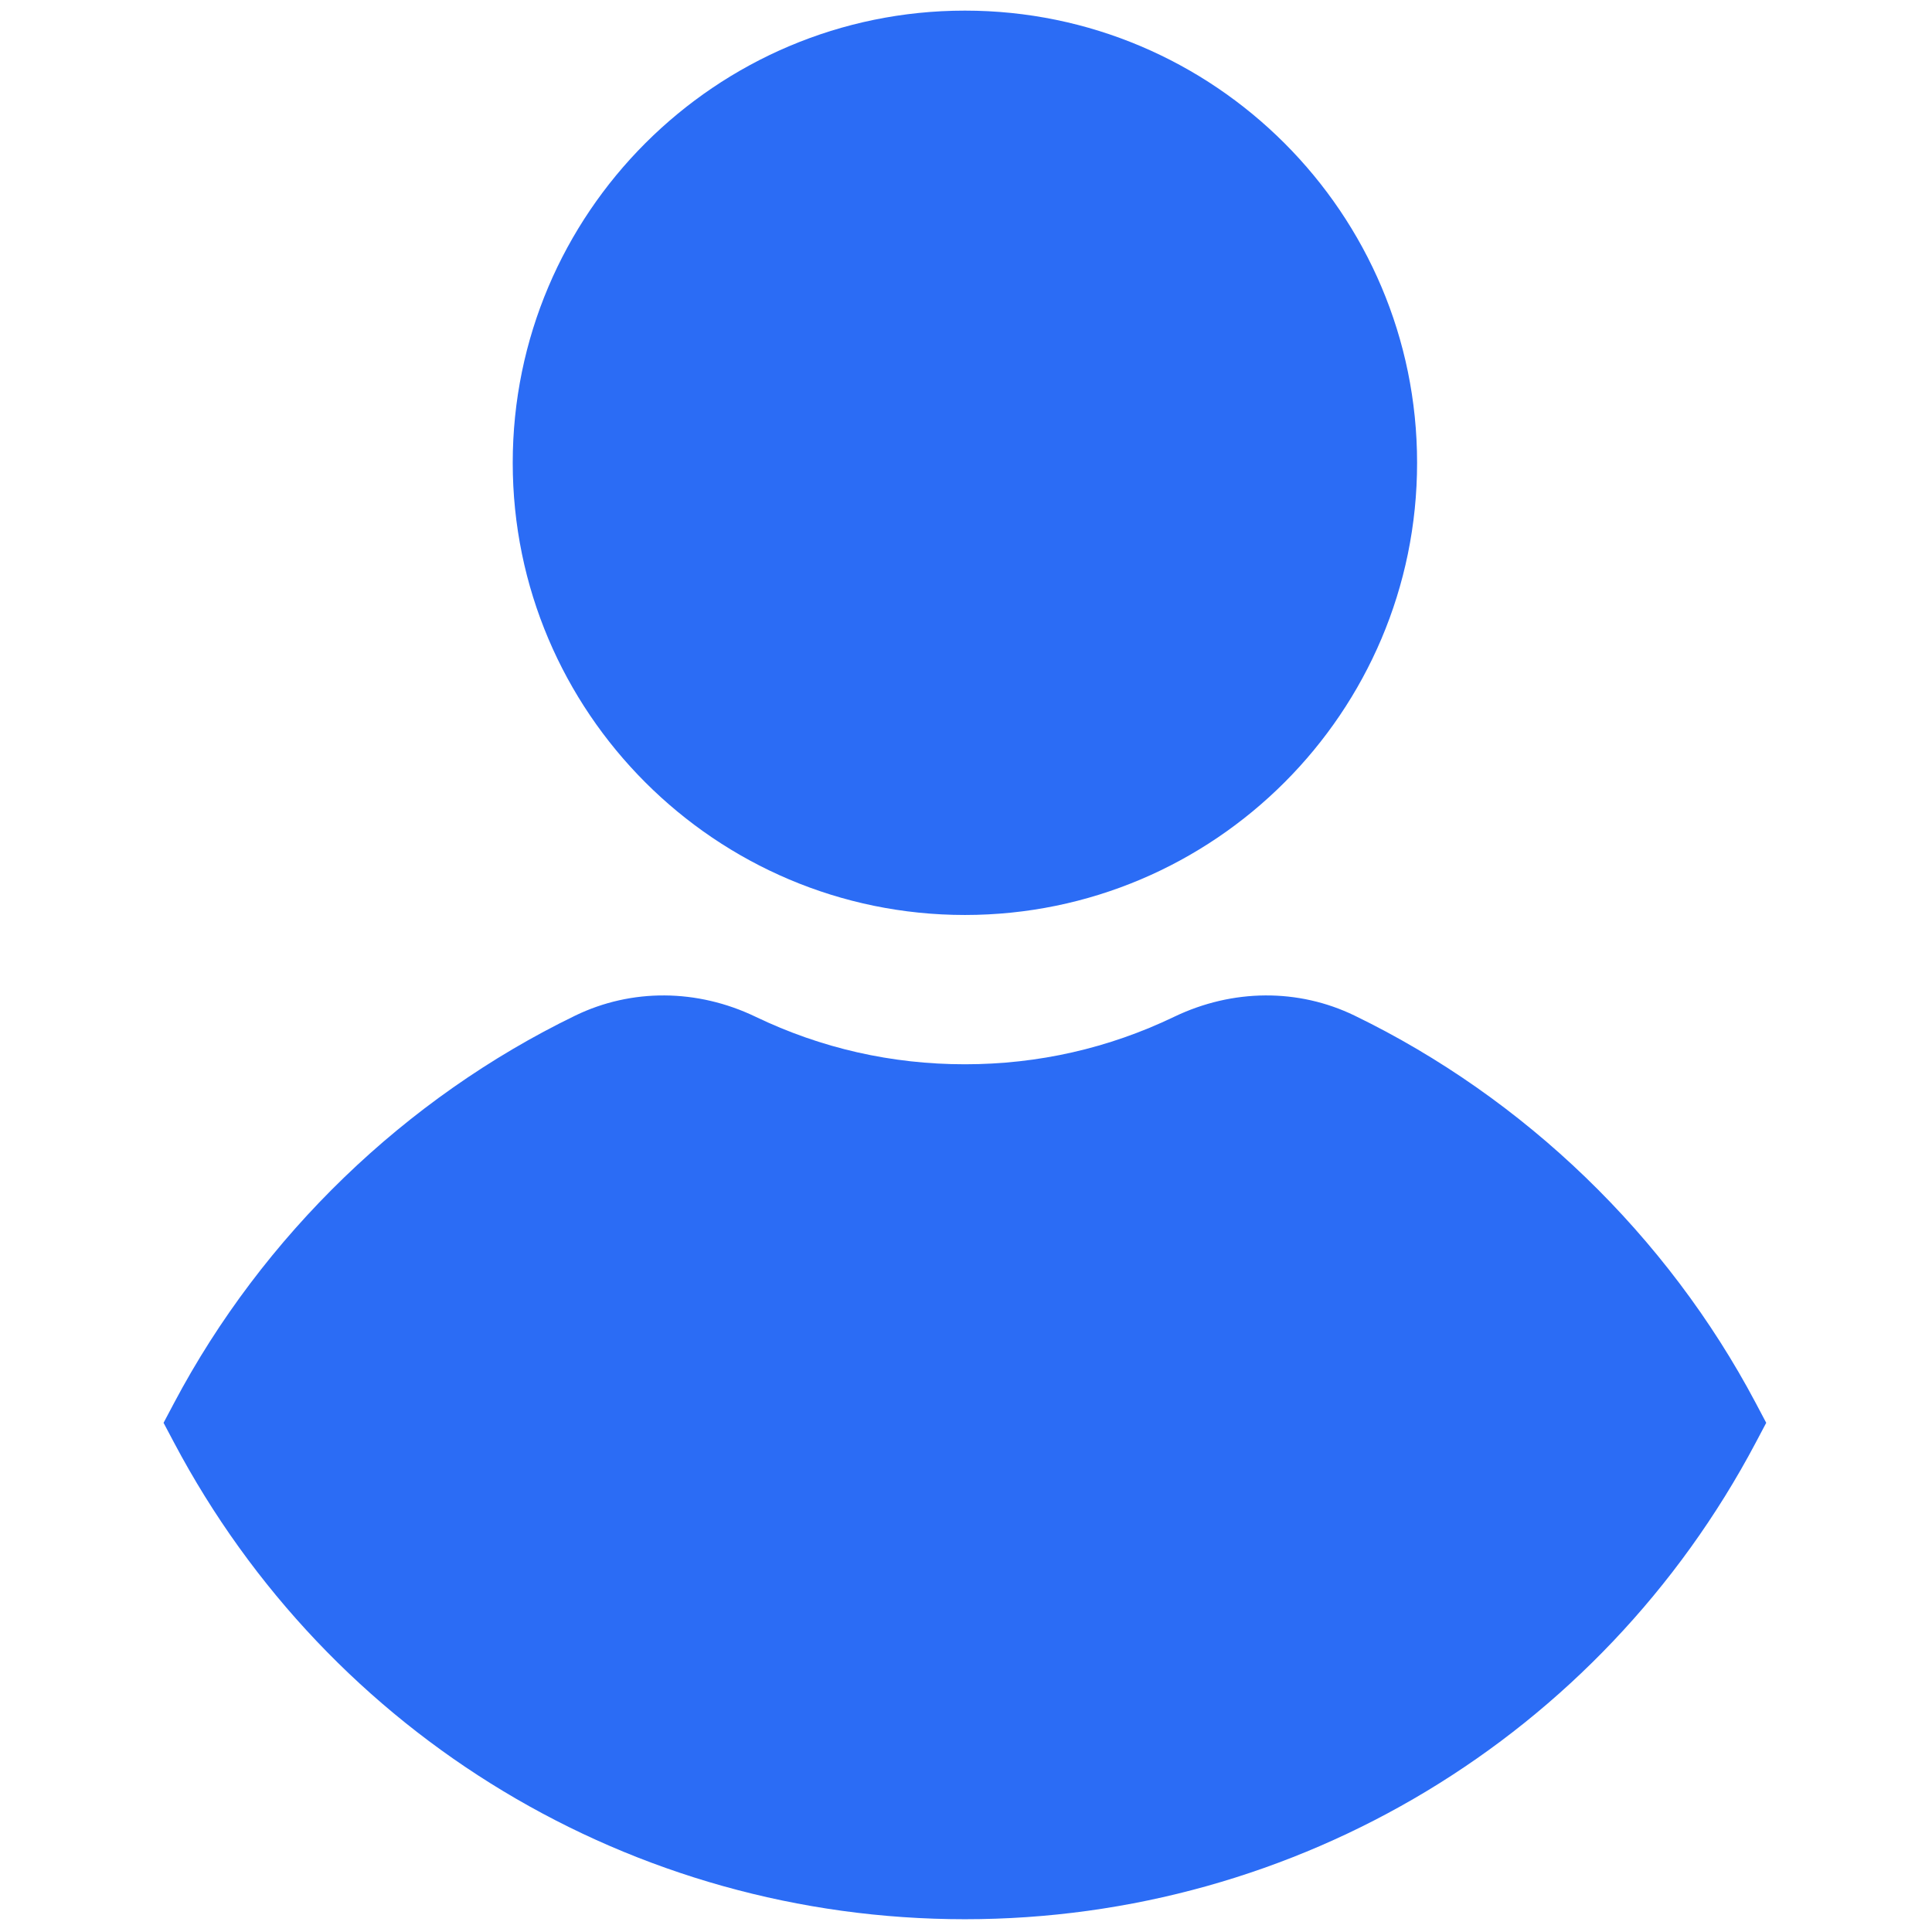 <?xml version="1.0" encoding="UTF-8"?>
<svg xmlns="http://www.w3.org/2000/svg" xmlns:xlink="http://www.w3.org/1999/xlink" version="1.1" width="256" height="256" viewBox="0 0 256 256" xml:space="preserve">
<g style="stroke: none; stroke-width: 0; stroke-dasharray: none; stroke-linecap: butt; stroke-linejoin: miter; stroke-miterlimit: 10; fill: none; fill-rule: nonzero; opacity: 1;" transform="translate(1.407 1.407) scale(2.81 2.81)">
	<path d="M 45 90 c -15.663 0 -29.952 -8.61 -37.292 -22.472 l -0.496 -0.936 l 0.496 -0.936 c 4.178 -7.889 10.896 -14.376 18.918 -18.267 c 2.654 -1.286 5.752 -1.266 8.501 0.055 c 3.095 1.487 6.417 2.241 9.872 2.241 c 3.455 0 6.777 -0.754 9.872 -2.241 c 2.752 -1.321 5.85 -1.341 8.502 -0.055 c 8.022 3.891 14.74 10.378 18.917 18.267 l 0.495 0.936 l -0.495 0.936 C 74.952 81.39 60.663 90 45 90 z" style="stroke: none; stroke-width: 1; stroke-dasharray: none; stroke-linecap: butt; stroke-linejoin: miter; stroke-miterlimit: 10; fill: rgb(43,108,245); fill-rule: nonzero; opacity: 1;" transform=" matrix(1 0 0 1 0 0) " stroke-linecap="round"></path>
	<path d="M 45 42.645 c -11.757 0 -21.323 -9.565 -21.323 -21.322 S 33.243 0 45 0 c 11.757 0 21.322 9.565 21.322 21.323 S 56.757 42.645 45 42.645 z" style="stroke: none; stroke-width: 1; stroke-dasharray: none; stroke-linecap: butt; stroke-linejoin: miter; stroke-miterlimit: 10; fill: rgb(43,108,245); fill-rule: nonzero; opacity: 1;" transform=" matrix(1 0 0 1 0 0) " stroke-linecap="round"></path>
</g>
</svg>
